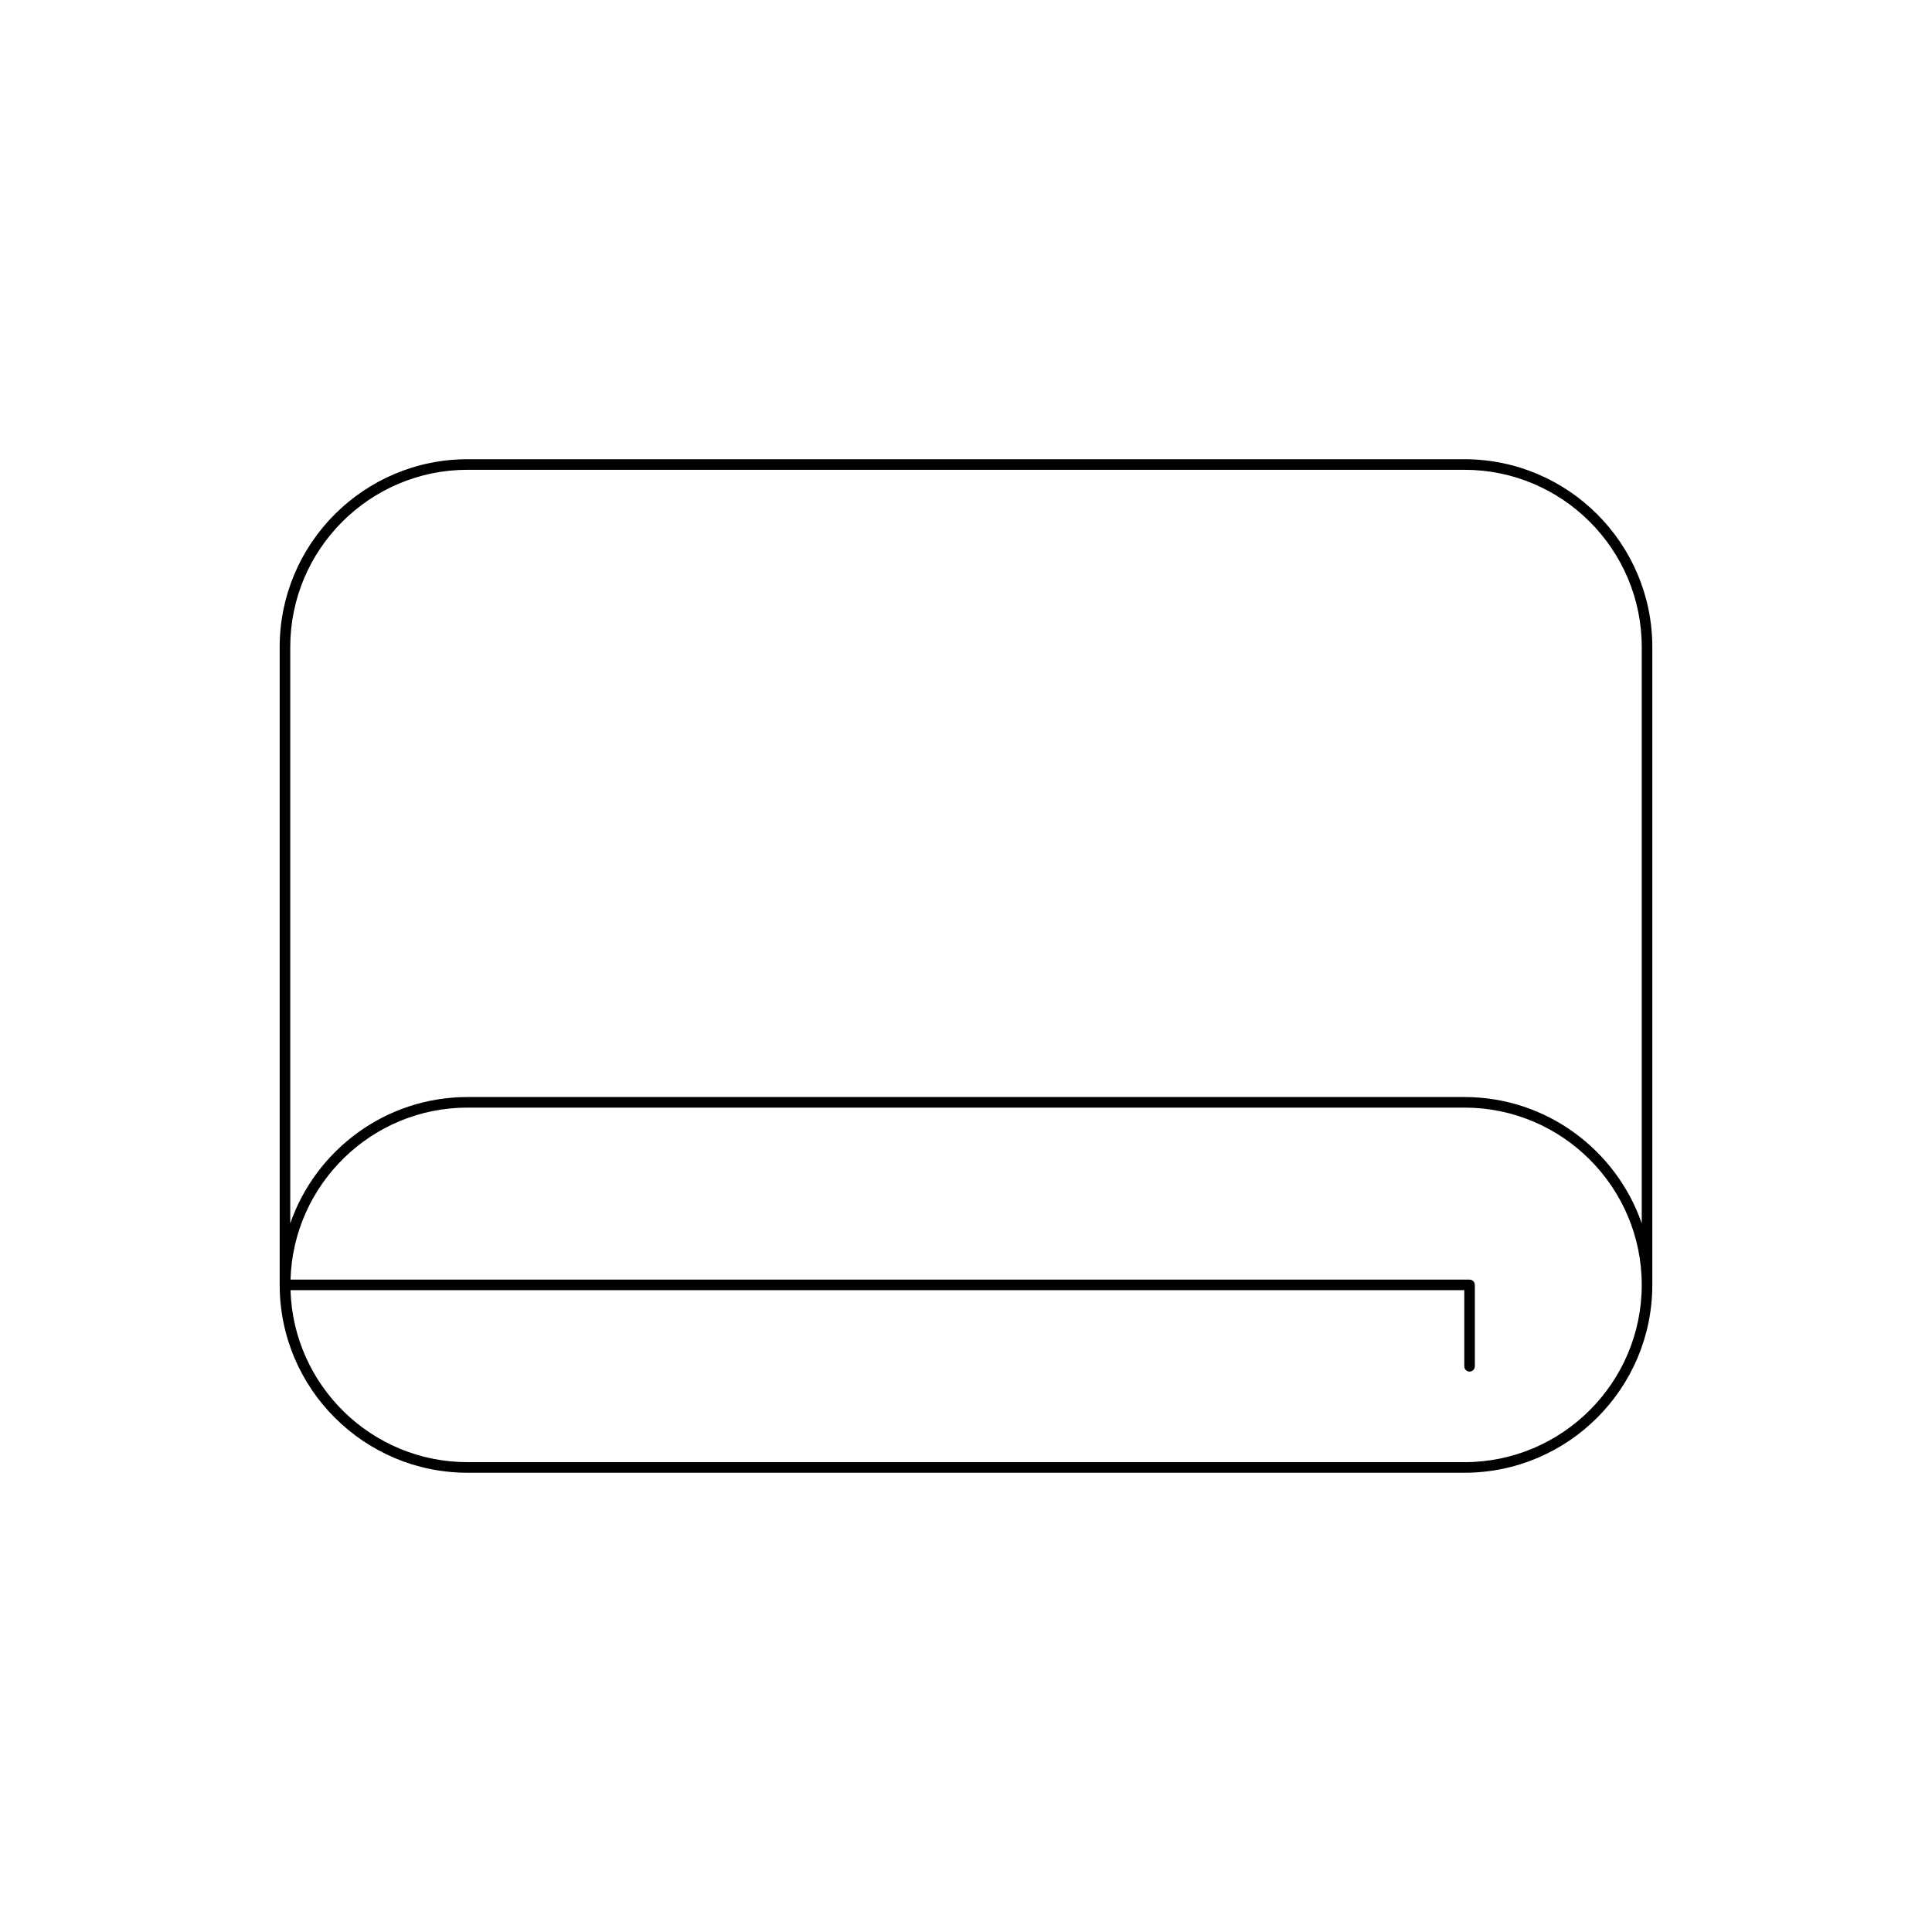 <?xml version="1.0" encoding="UTF-8"?>
<!-- Uploaded to: SVG Repo, www.svgrepo.com, Generator: SVG Repo Mixer Tools -->
<svg fill="#000000" width="800px" height="800px" version="1.1" viewBox="144 144 512 512" xmlns="http://www.w3.org/2000/svg">
 <path d="m581.88 484.51v-169.03c0-27.449-22.332-49.781-49.781-49.781h-264.2c-27.449 0-49.781 22.332-49.781 49.781v169.03c0 27.449 22.332 49.781 49.781 49.781h264.2c27.449-0.004 49.781-22.336 49.781-49.785zm-360.96-169.03c0-25.902 21.078-46.98 46.98-46.98h264.2c25.902 0 46.98 21.078 46.98 46.98v152.72c-6.773-19.453-25.25-33.473-46.98-33.473h-264.2c-21.73 0-40.207 14.02-46.98 33.473zm0.07 170.43h311.06v20.176c0 0.773 0.625 1.398 1.398 1.398 0.773 0 1.398-0.625 1.398-1.398v-21.574c0-0.773-0.625-1.398-1.398-1.398l-312.46-0.004c0.75-25.254 21.48-45.582 46.91-45.582h264.2c25.902 0 46.98 21.078 46.98 46.98 0 25.902-21.078 46.98-46.98 46.98h-264.2c-25.43 0-46.16-20.328-46.91-45.578z"/>
</svg>